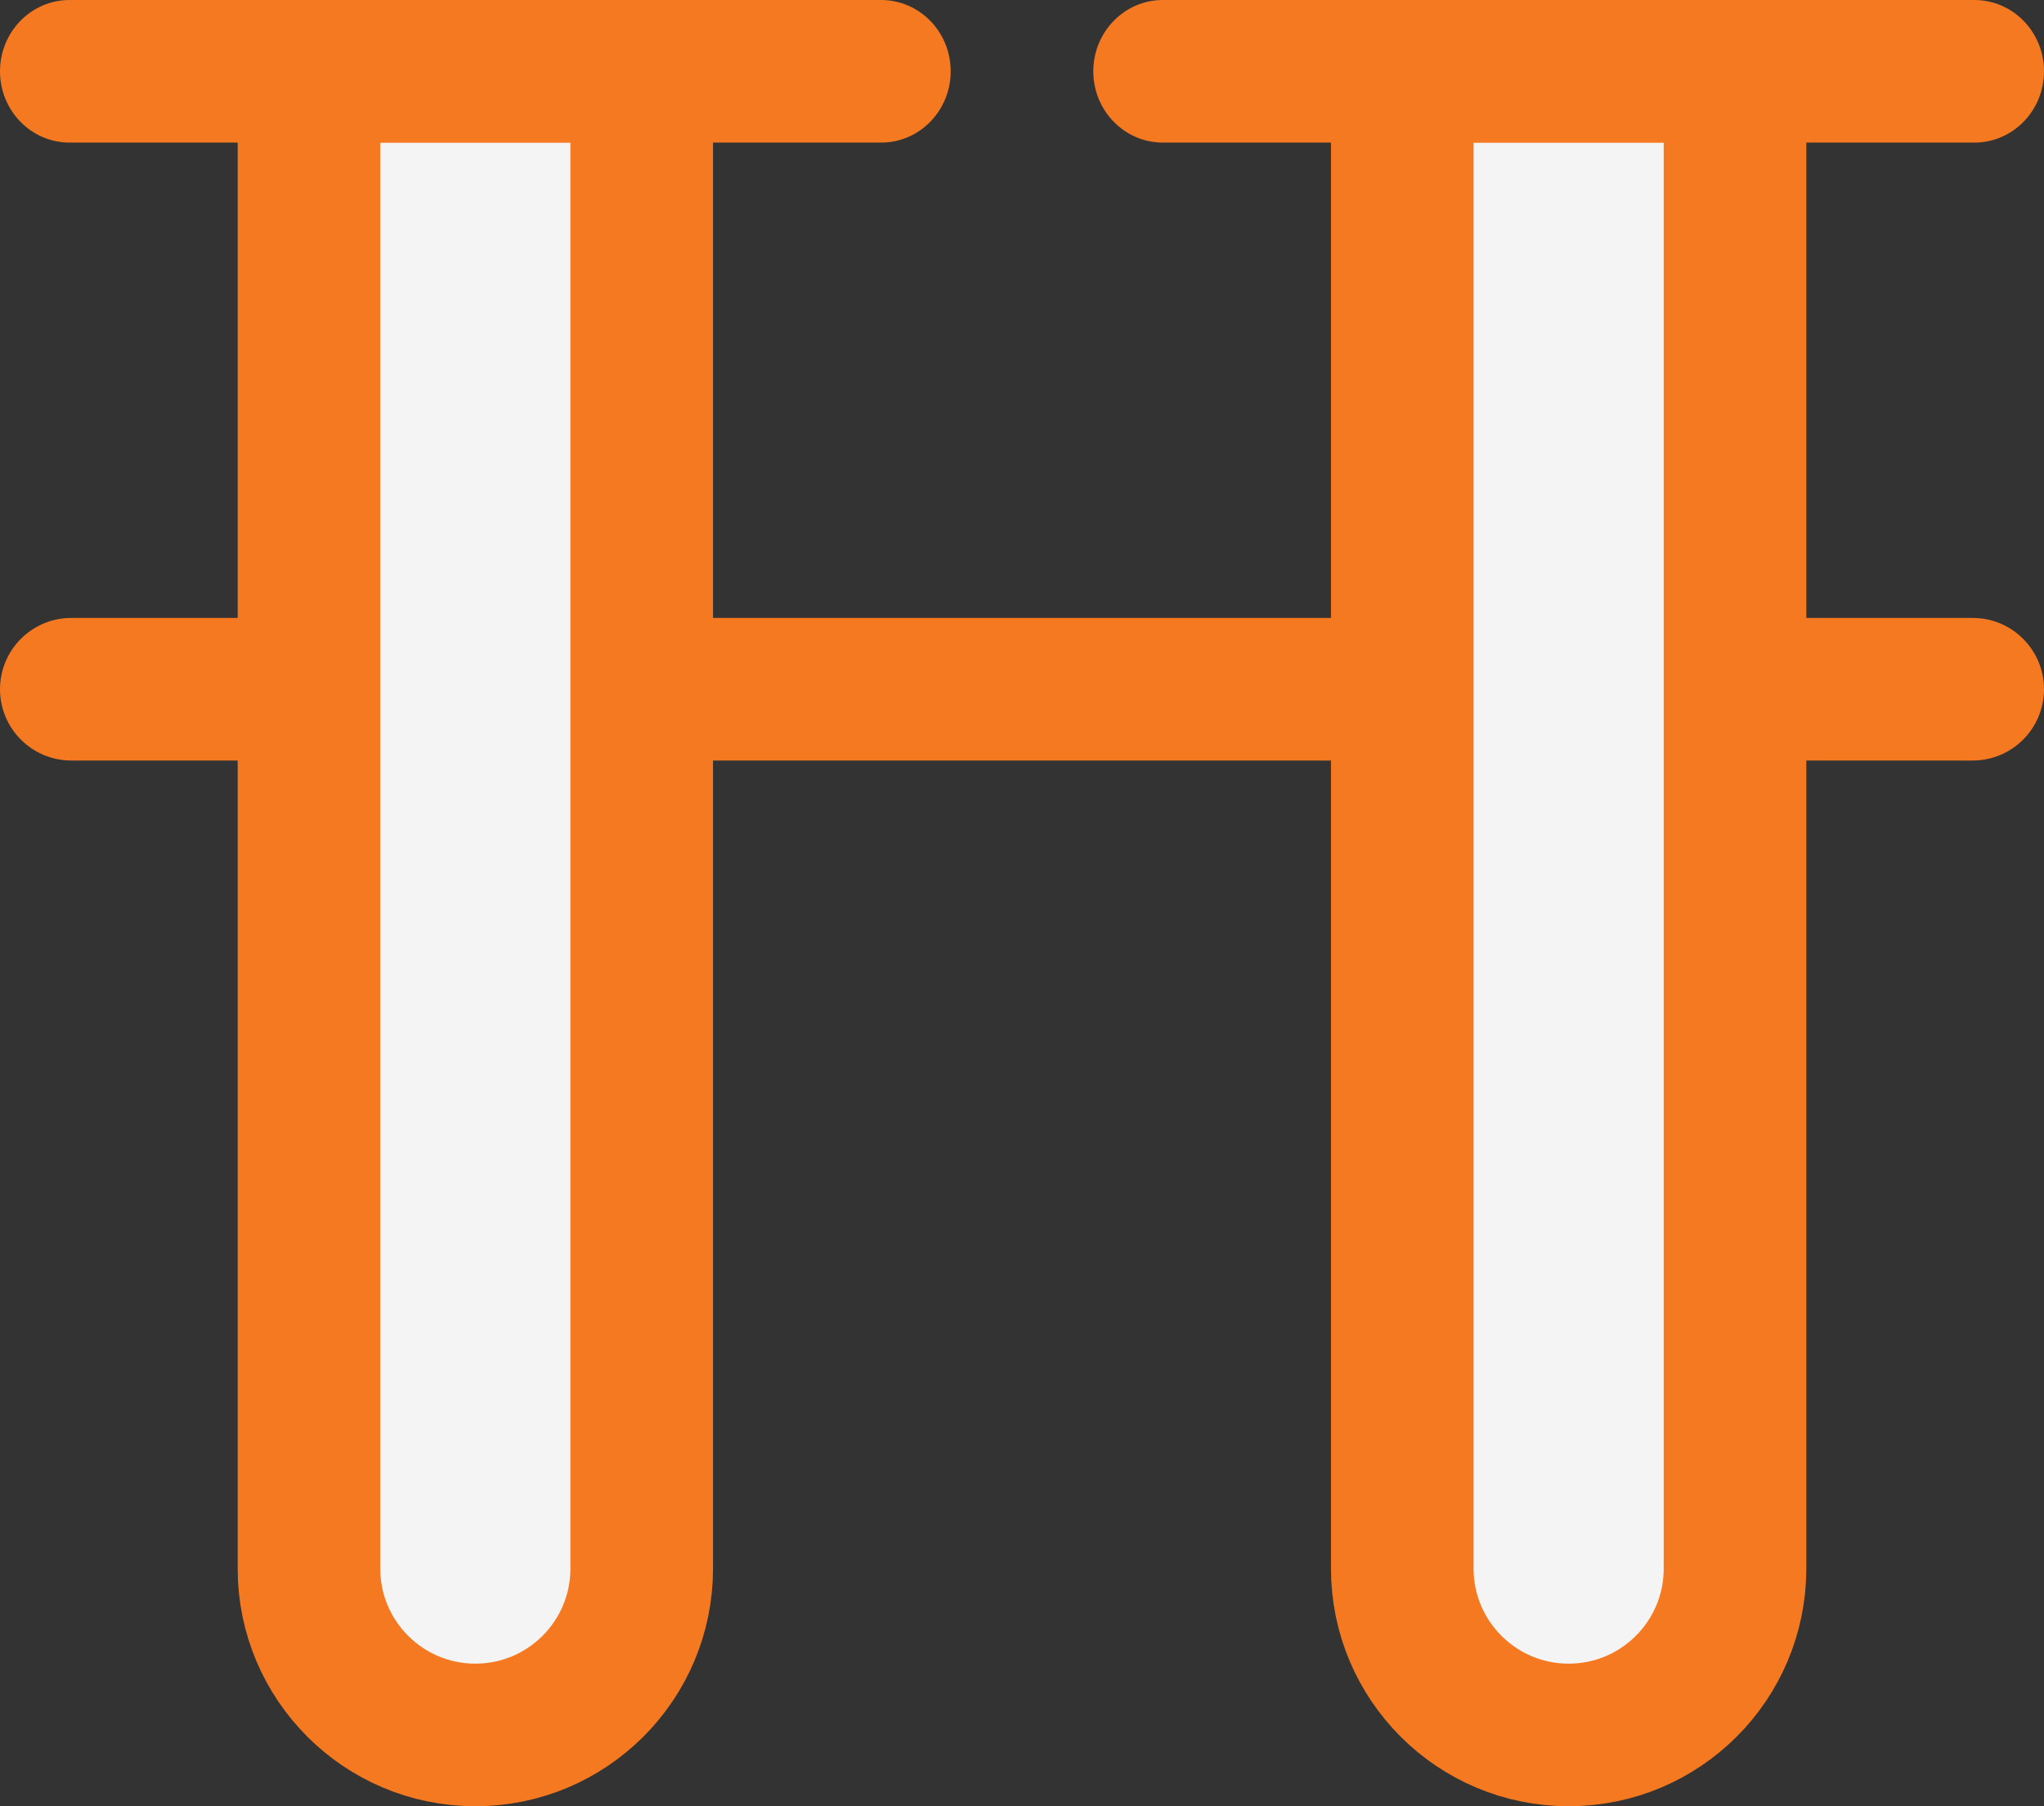 <svg width="43" height="38" viewBox="0 0 43 38" fill="none" xmlns="http://www.w3.org/2000/svg">
<rect x="0" y="0" width="43" height="38" fill="#333333" stroke="none"/>
<path fill-rule="evenodd" clip-rule="evenodd" d="M0 14.5C0 13.672 0.672 13 1.5 13H41.5C42.328 13 43 13.672 43 14.5C43 15.328 42.328 16 41.5 16H1.5C0.672 16 0 15.328 0 14.5Z" fill="#F47920"/>
<path d="M6.5 1.5H13.5V33C13.5 34.933 11.933 36.5 10 36.5C8.067 36.5 6.5 34.933 6.5 33V1.5Z" fill="#F4F4F4" stroke="#F47920" stroke-width="3"/>
<path fill-rule="evenodd" clip-rule="evenodd" d="M0 1.5C0 0.672 0.655 0 1.463 0H18.537C19.345 0 20 0.672 20 1.5C20 2.328 19.345 3 18.537 3H1.463C0.655 3 0 2.328 0 1.5Z" fill="#F47920"/>
<path d="M29.5 1.5H36.5V33C36.5 34.933 34.933 36.5 33 36.5C31.067 36.5 29.5 34.933 29.5 33V1.5Z" fill="#F4F4F4" stroke="#F47920" stroke-width="3"/>
<path fill-rule="evenodd" clip-rule="evenodd" d="M23 1.5C23 0.672 23.655 0 24.463 0H41.537C42.345 0 43 0.672 43 1.5C43 2.328 42.345 3 41.537 3H24.463C23.655 3 23 2.328 23 1.5Z" fill="#F47920"/>
</svg>

